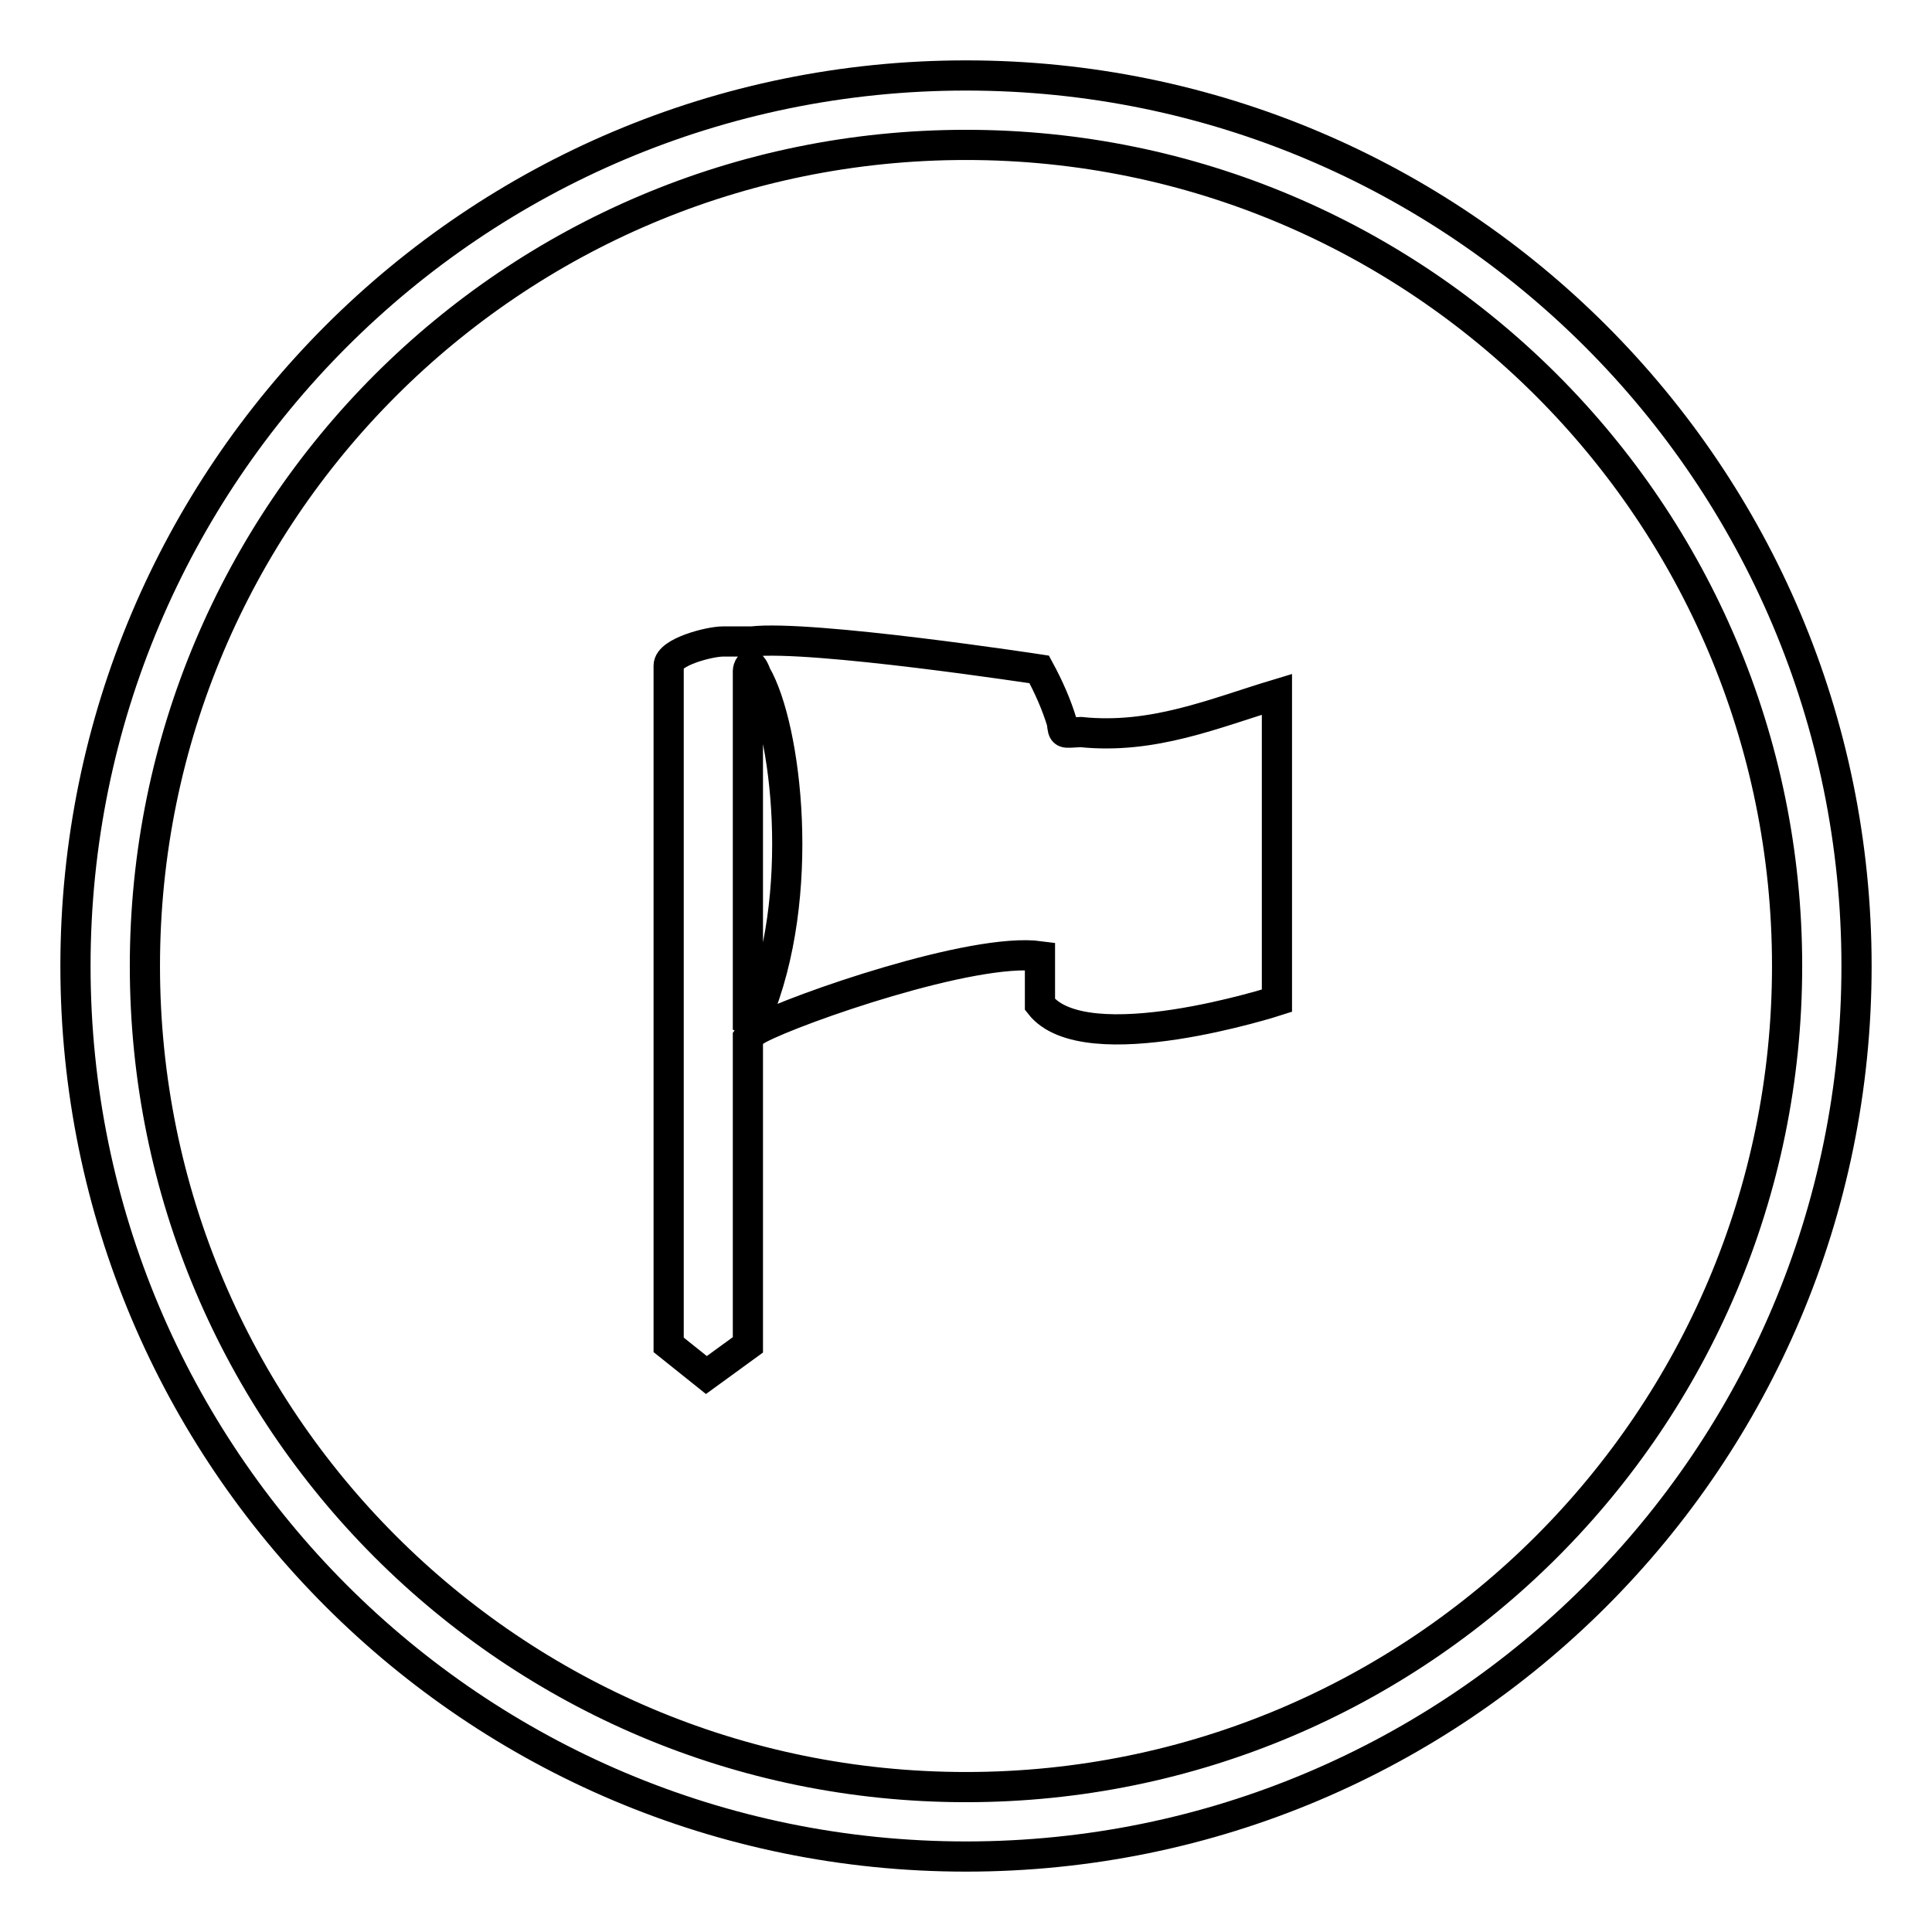 <?xml version="1.0" encoding="utf-8"?>
<!-- Svg Vector Icons : http://www.onlinewebfonts.com/icon -->
<!DOCTYPE svg PUBLIC "-//W3C//DTD SVG 1.1//EN" "http://www.w3.org/Graphics/SVG/1.1/DTD/svg11.dtd">
<svg version="1.1" xmlns="http://www.w3.org/2000/svg" xmlns:xlink="http://www.w3.org/1999/xlink" x="0px" y="0px" viewBox="0 0 256 256" enable-background="new 0 0 256 256" xml:space="preserve">
<g><g><path stroke-width="4" fill-opacity="0" stroke="#000000"  d="M128,10C62.8,10,10,62.8,10,128c0,65.2,52.8,118,118,118c65.2,0,118-52.8,118-118C246,62.8,193.2,10,128,10z M128,236.8c-60.1,0-108.8-48.7-108.8-108.8C19.2,67.9,67.9,19.2,128,19.2c60.1,0,108.8,48.7,108.8,108.8C236.8,188.1,188.1,236.8,128,236.8z M143.2,97c-2.4,0.1-2.3,0.4-2.5-1.3c-0.7-2.3-1.7-4.6-3-7c0,0-30.1-4.6-38.1-3.7c-0.3,0-2.2,0-3.8,0c-1.8,0-7.2,1.4-7.2,3.2v90l5,4l5.5-4v-40.7c0,0,0.5-0.7,1.5-1.2c4.9-2.6,28.3-10.8,37.2-9.6l0,6.4c6,7.7,31.4-0.5,31.4-0.5l0-40.6C160.9,94.5,152.8,98,143.2,97z M100.2,134.8c-0.3,0.8-1.1,0.4-1.1,0.4V88.9c0-0.2,0.3-1.7,1.1,0.5C104.2,96.3,107,118.7,100.2,134.8z"/></g></g>
</svg>